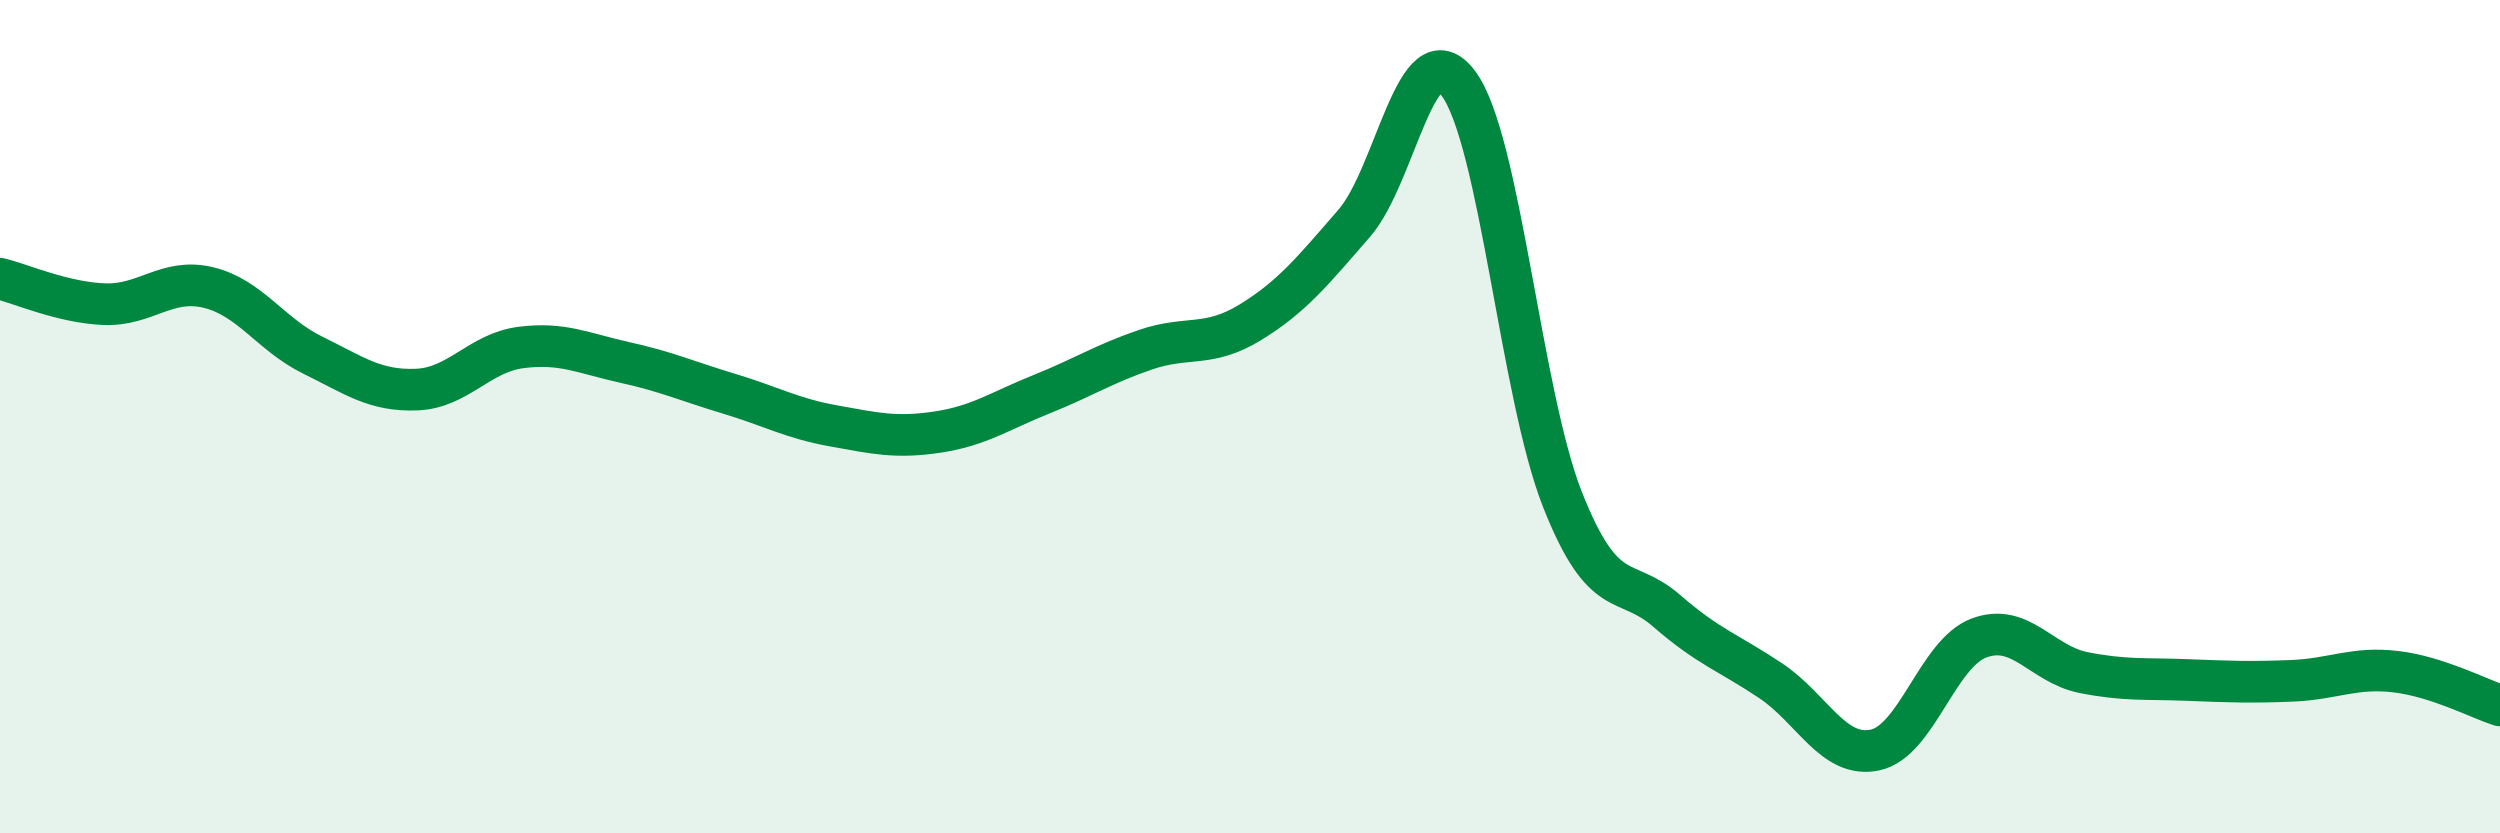 
    <svg width="60" height="20" viewBox="0 0 60 20" xmlns="http://www.w3.org/2000/svg">
      <path
        d="M 0,6.69 C 0.5,6.81 1.5,7.26 2.5,7.3 C 3.5,7.34 4,6.66 5,6.9 C 6,7.14 6.5,8.03 7.5,8.52 C 8.5,9.01 9,9.39 10,9.35 C 11,9.31 11.5,8.47 12.5,8.34 C 13.5,8.21 14,8.48 15,8.7 C 16,8.92 16.5,9.15 17.5,9.45 C 18.5,9.75 19,10.04 20,10.22 C 21,10.4 21.5,10.52 22.5,10.37 C 23.5,10.22 24,9.86 25,9.46 C 26,9.06 26.5,8.73 27.5,8.39 C 28.5,8.05 29,8.35 30,7.74 C 31,7.13 31.5,6.51 32.5,5.36 C 33.5,4.21 34,0.67 35,2 C 36,3.33 36.5,9.46 37.5,11.99 C 38.5,14.52 39,13.79 40,14.66 C 41,15.53 41.5,15.67 42.5,16.34 C 43.5,17.01 44,18.21 45,18 C 46,17.79 46.5,15.68 47.5,15.31 C 48.5,14.94 49,15.94 50,16.14 C 51,16.34 51.5,16.28 52.5,16.32 C 53.5,16.36 54,16.38 55,16.34 C 56,16.3 56.5,16 57.5,16.12 C 58.5,16.24 59.5,16.77 60,16.93L60 20L0 20Z"
        fill="#008740"
        opacity="0.1"
        stroke-linecap="round"
        stroke-linejoin="round"
      />
      <path
        d="M 0,6.69 C 0.5,6.81 1.5,7.26 2.5,7.3 C 3.5,7.34 4,6.66 5,6.9 C 6,7.14 6.5,8.03 7.5,8.52 C 8.5,9.01 9,9.39 10,9.35 C 11,9.31 11.5,8.47 12.5,8.34 C 13.5,8.21 14,8.48 15,8.7 C 16,8.92 16.5,9.15 17.5,9.45 C 18.5,9.75 19,10.04 20,10.22 C 21,10.4 21.5,10.52 22.5,10.37 C 23.5,10.22 24,9.86 25,9.46 C 26,9.06 26.5,8.73 27.5,8.39 C 28.5,8.05 29,8.35 30,7.74 C 31,7.13 31.5,6.51 32.5,5.36 C 33.5,4.21 34,0.67 35,2 C 36,3.33 36.5,9.46 37.5,11.99 C 38.5,14.52 39,13.79 40,14.66 C 41,15.53 41.5,15.67 42.5,16.34 C 43.5,17.01 44,18.21 45,18 C 46,17.79 46.5,15.68 47.5,15.31 C 48.5,14.94 49,15.94 50,16.14 C 51,16.34 51.5,16.28 52.5,16.32 C 53.5,16.36 54,16.38 55,16.34 C 56,16.3 56.5,16 57.5,16.12 C 58.5,16.24 59.5,16.77 60,16.93"
        stroke="#008740"
        stroke-width="1"
        fill="none"
        stroke-linecap="round"
        stroke-linejoin="round"
      />
    </svg>
  